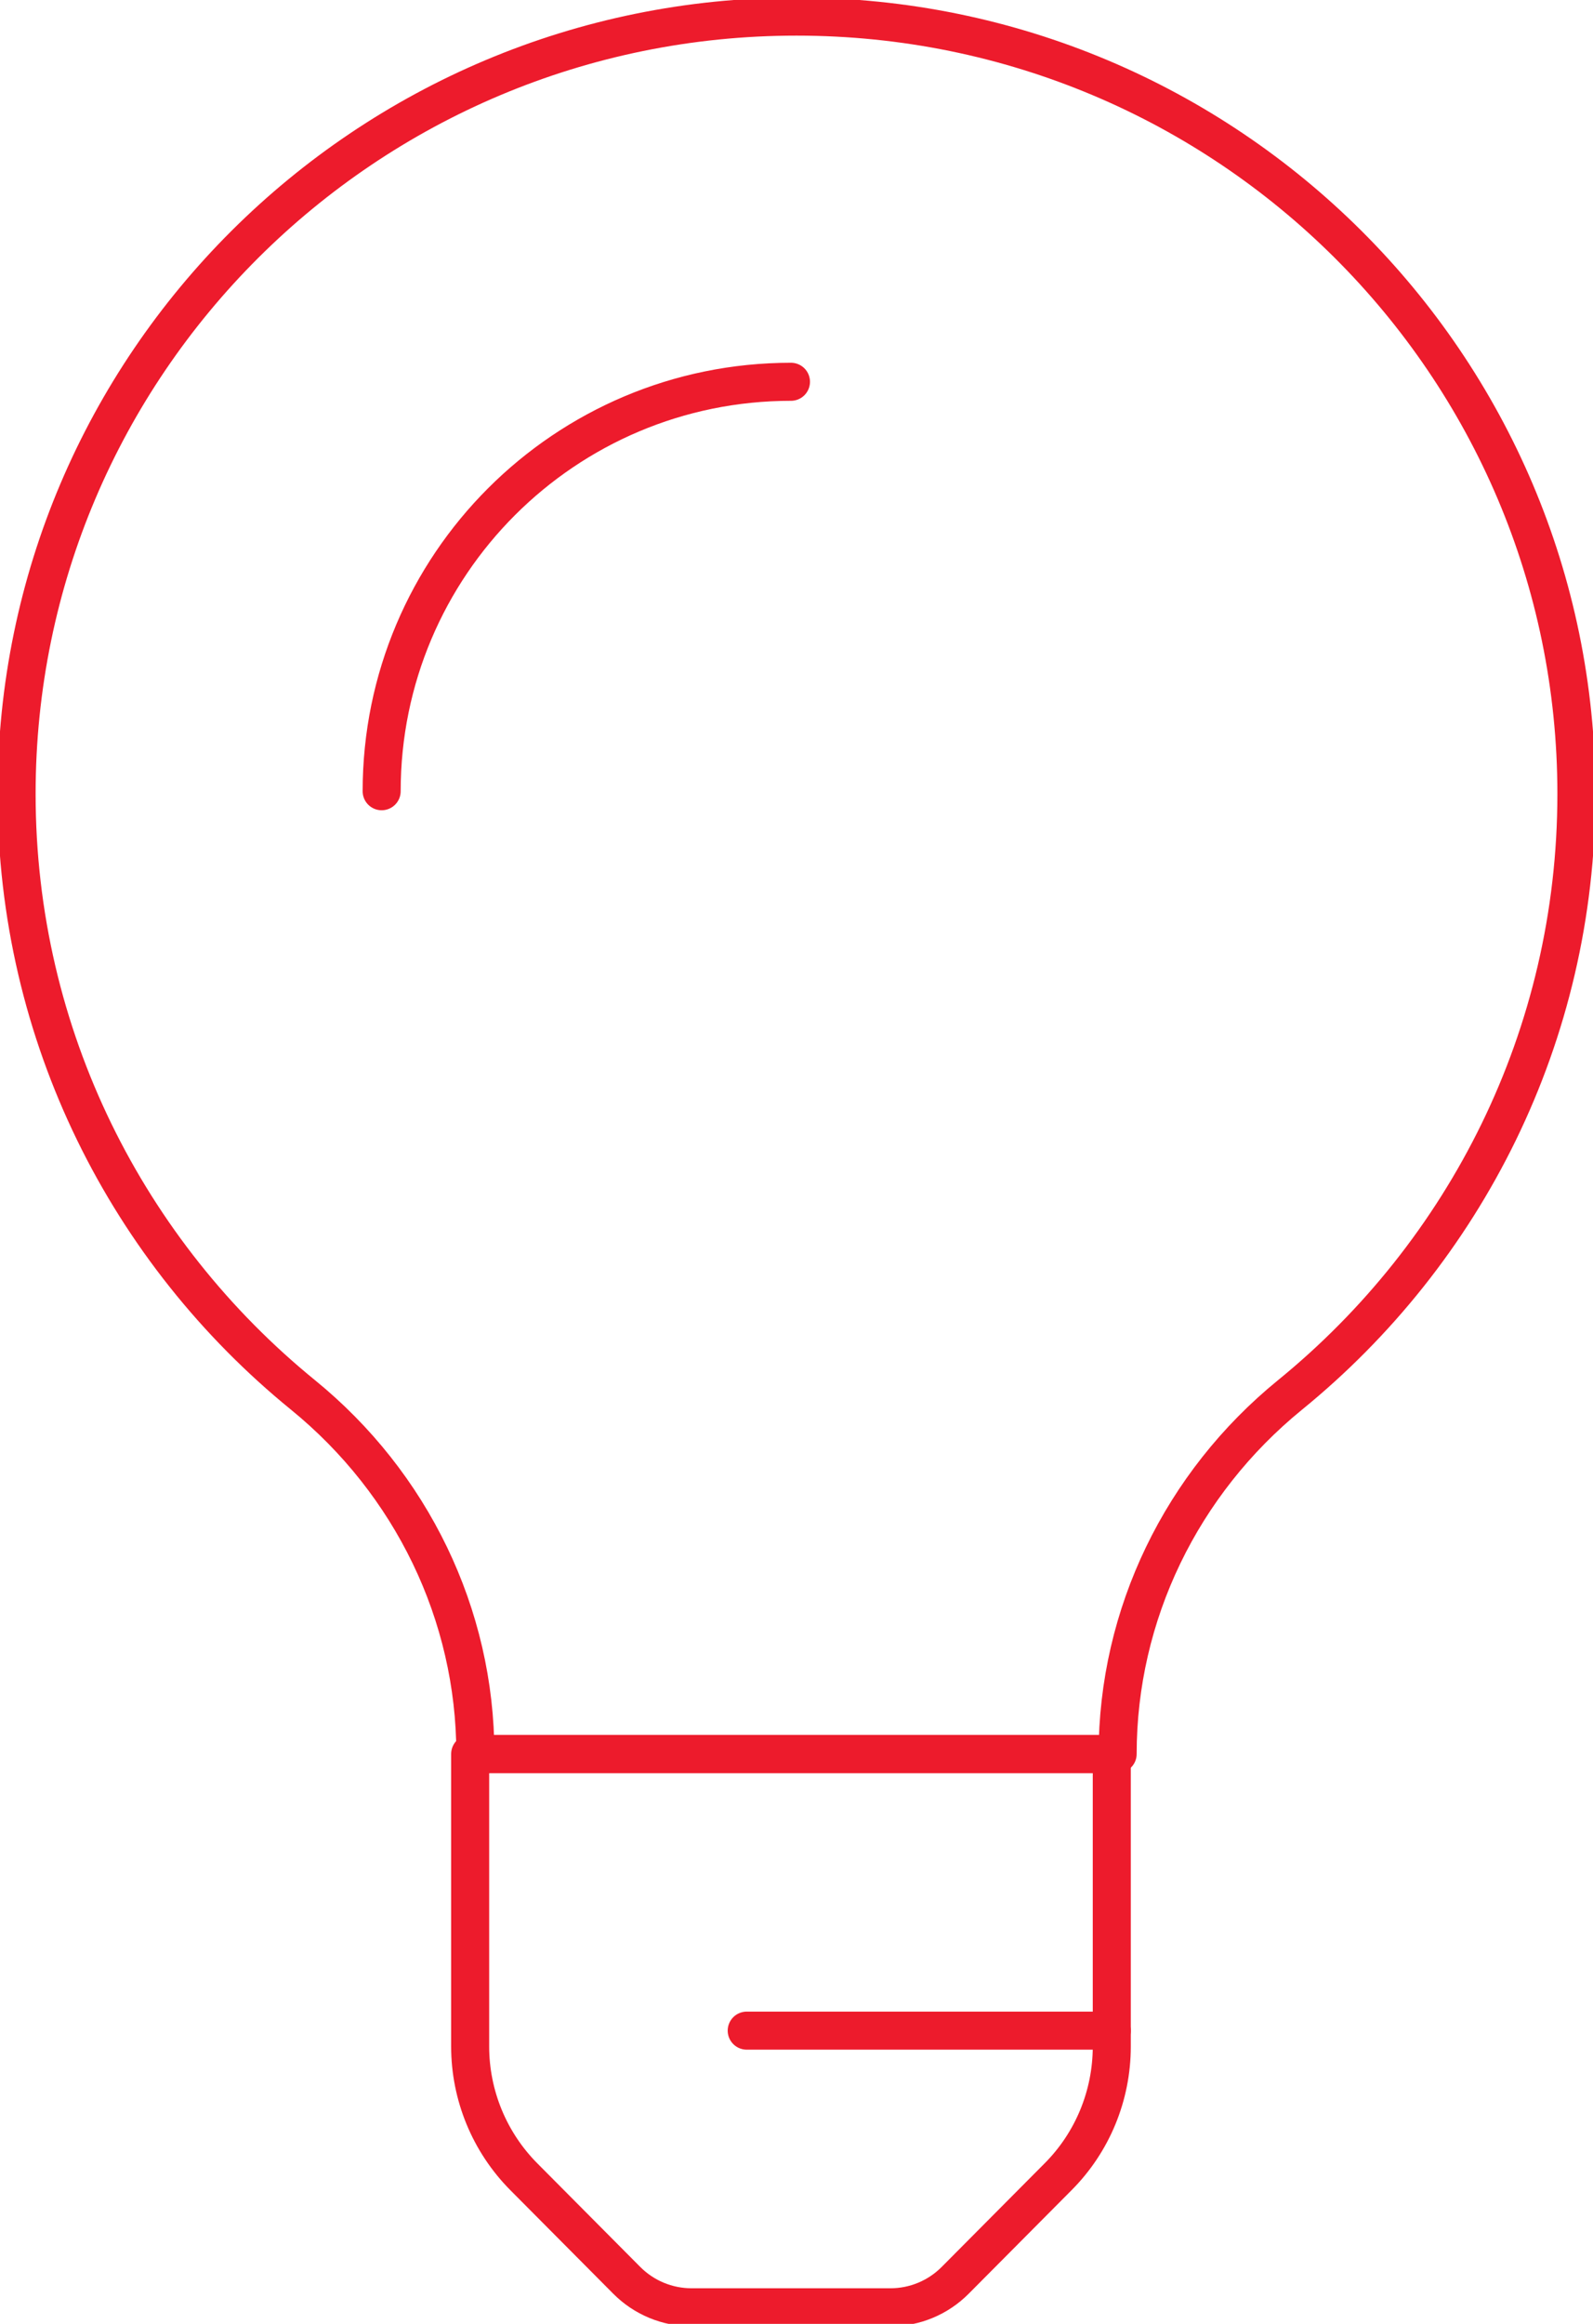 <svg width="144" height="210" xmlns="http://www.w3.org/2000/svg" xmlns:xlink="http://www.w3.org/1999/xlink" xml:space="preserve" overflow="hidden"><g transform="translate(-1794 -123)"><path d="M1828.5 194.5C1828.5 174.064 1845.06 157.5 1865.5 157.5" stroke="#ED1B2C" stroke-width="3.438" stroke-linecap="round" stroke-linejoin="round" stroke-miterlimit="10" fill="none" fill-rule="evenodd"/><path d="M1874.5 331.5 1856.51 331.5C1854.31 331.5 1852.2 330.621 1850.65 329.058L1841.36 319.712C1838.25 316.587 1836.5 312.346 1836.5 307.929L1836.5 281.5 1894.5 281.5 1894.5 307.929C1894.5 312.35 1892.76 316.587 1889.64 319.712L1880.35 329.058C1878.8 330.621 1876.69 331.5 1874.5 331.5Z" stroke="#ED1B2C" stroke-width="3.438" stroke-linecap="round" stroke-linejoin="round" stroke-miterlimit="10" fill="none" fill-rule="evenodd"/><path d="M1894.5 306.5 1861.5 306.5" stroke="#ED1B2C" stroke-width="3.438" stroke-linecap="round" stroke-linejoin="round" stroke-miterlimit="10" fill="none" fill-rule="evenodd"/><path d="M1866 124.5C1827.06 124.5 1795.5 155.945 1795.5 194.737 1795.5 216.65 1805.59 236.189 1821.39 249.055 1831.19 257.037 1836.97 268.891 1836.97 281.5L1836.97 281.5 1895.03 281.5 1895.03 281.5C1895.03 268.891 1900.81 257.037 1910.61 249.055 1926.41 236.189 1936.5 216.65 1936.5 194.737 1936.5 155.945 1904.94 124.5 1866 124.5Z" stroke="#ED1B2C" stroke-width="3.438" stroke-linecap="round" stroke-linejoin="round" stroke-miterlimit="10" fill="none" fill-rule="evenodd"/></g></svg>